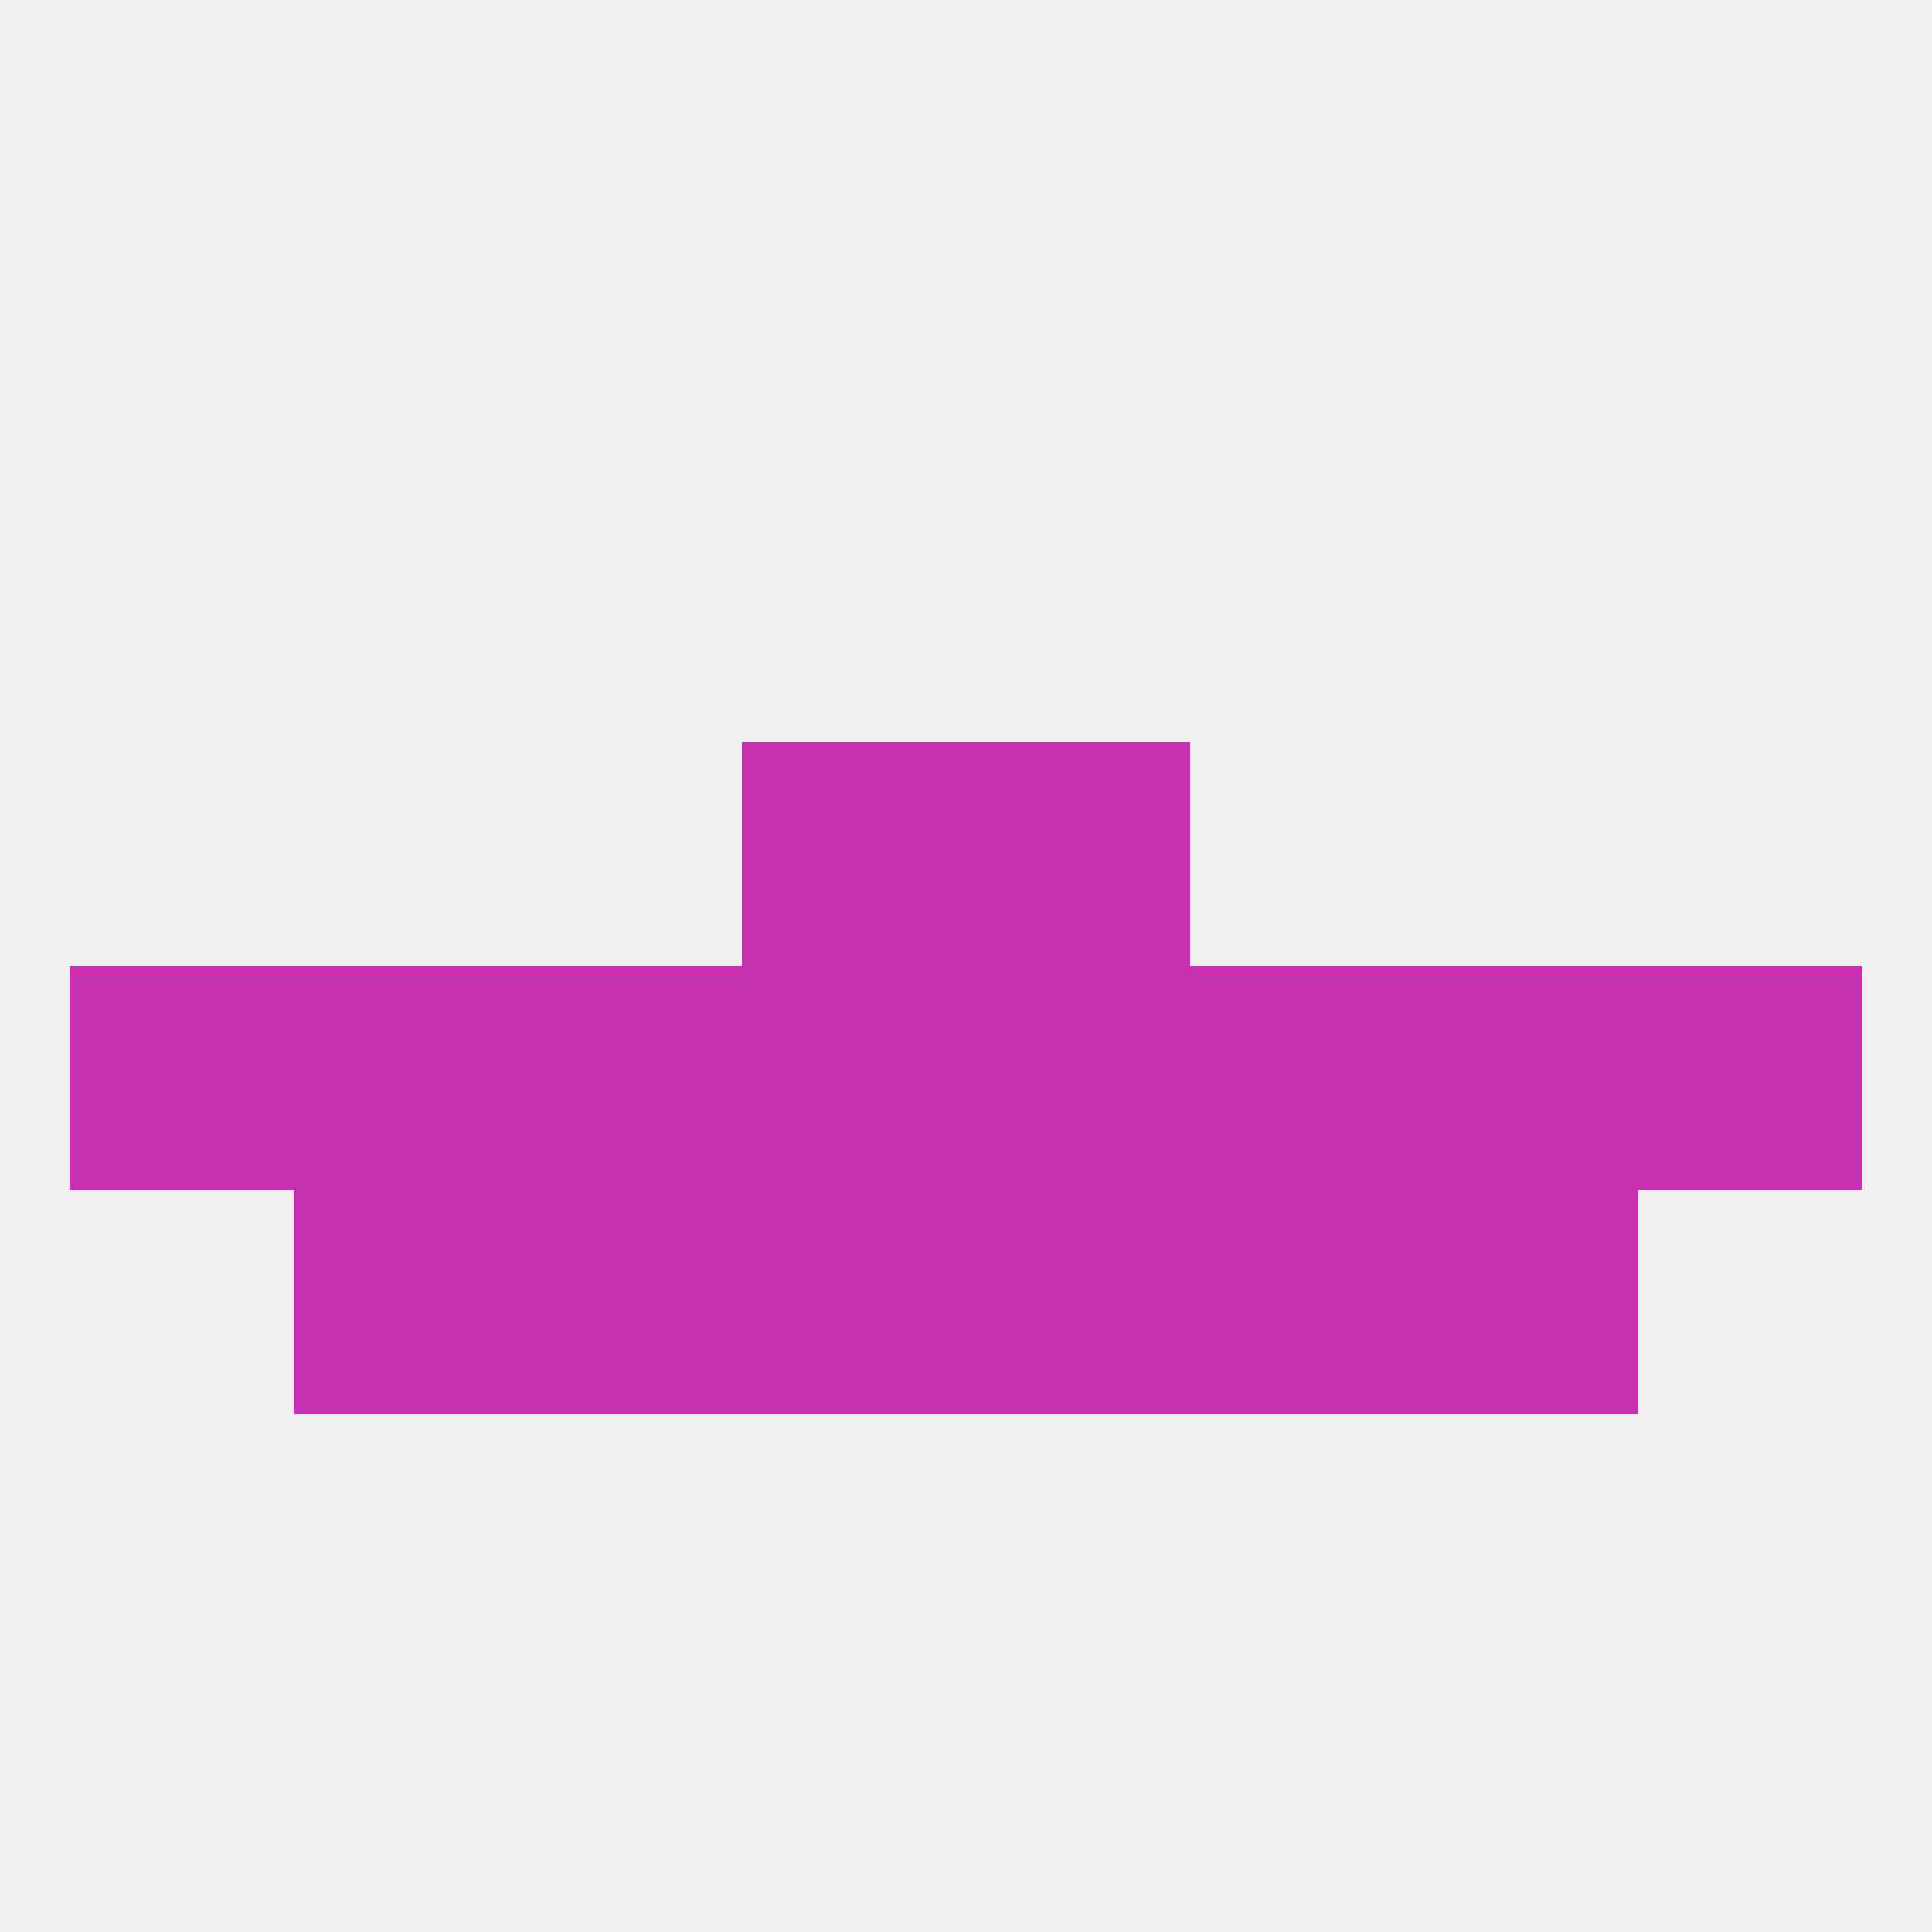 
<!--   <?xml version="1.0"?> -->
<svg version="1.1" baseprofile="full" xmlns="http://www.w3.org/2000/svg" xmlns:xlink="http://www.w3.org/1999/xlink" xmlns:ev="http://www.w3.org/2001/xml-events" width="250" height="250" viewBox="0 0 250 250" >
	<rect width="100%" height="100%" fill="rgba(240,240,240,255)"/>

	<rect x="183" y="125" width="29" height="29" fill="rgba(199,49,177,255)"/>
	<rect x="67" y="125" width="29" height="29" fill="rgba(199,49,177,255)"/>
	<rect x="154" y="125" width="29" height="29" fill="rgba(199,49,177,255)"/>
	<rect x="9" y="125" width="29" height="29" fill="rgba(199,49,177,255)"/>
	<rect x="212" y="125" width="29" height="29" fill="rgba(199,49,177,255)"/>
	<rect x="38" y="125" width="29" height="29" fill="rgba(199,49,177,255)"/>
	<rect x="96" y="125" width="29" height="29" fill="rgba(199,49,177,255)"/>
	<rect x="125" y="125" width="29" height="29" fill="rgba(199,49,177,255)"/>
	<rect x="96" y="96" width="29" height="29" fill="rgba(199,49,177,255)"/>
	<rect x="125" y="96" width="29" height="29" fill="rgba(199,49,177,255)"/>
	<rect x="96" y="154" width="29" height="29" fill="rgba(199,49,177,255)"/>
	<rect x="125" y="154" width="29" height="29" fill="rgba(199,49,177,255)"/>
	<rect x="38" y="154" width="29" height="29" fill="rgba(199,49,177,255)"/>
	<rect x="183" y="154" width="29" height="29" fill="rgba(199,49,177,255)"/>
	<rect x="67" y="154" width="29" height="29" fill="rgba(199,49,177,255)"/>
	<rect x="154" y="154" width="29" height="29" fill="rgba(199,49,177,255)"/>
</svg>